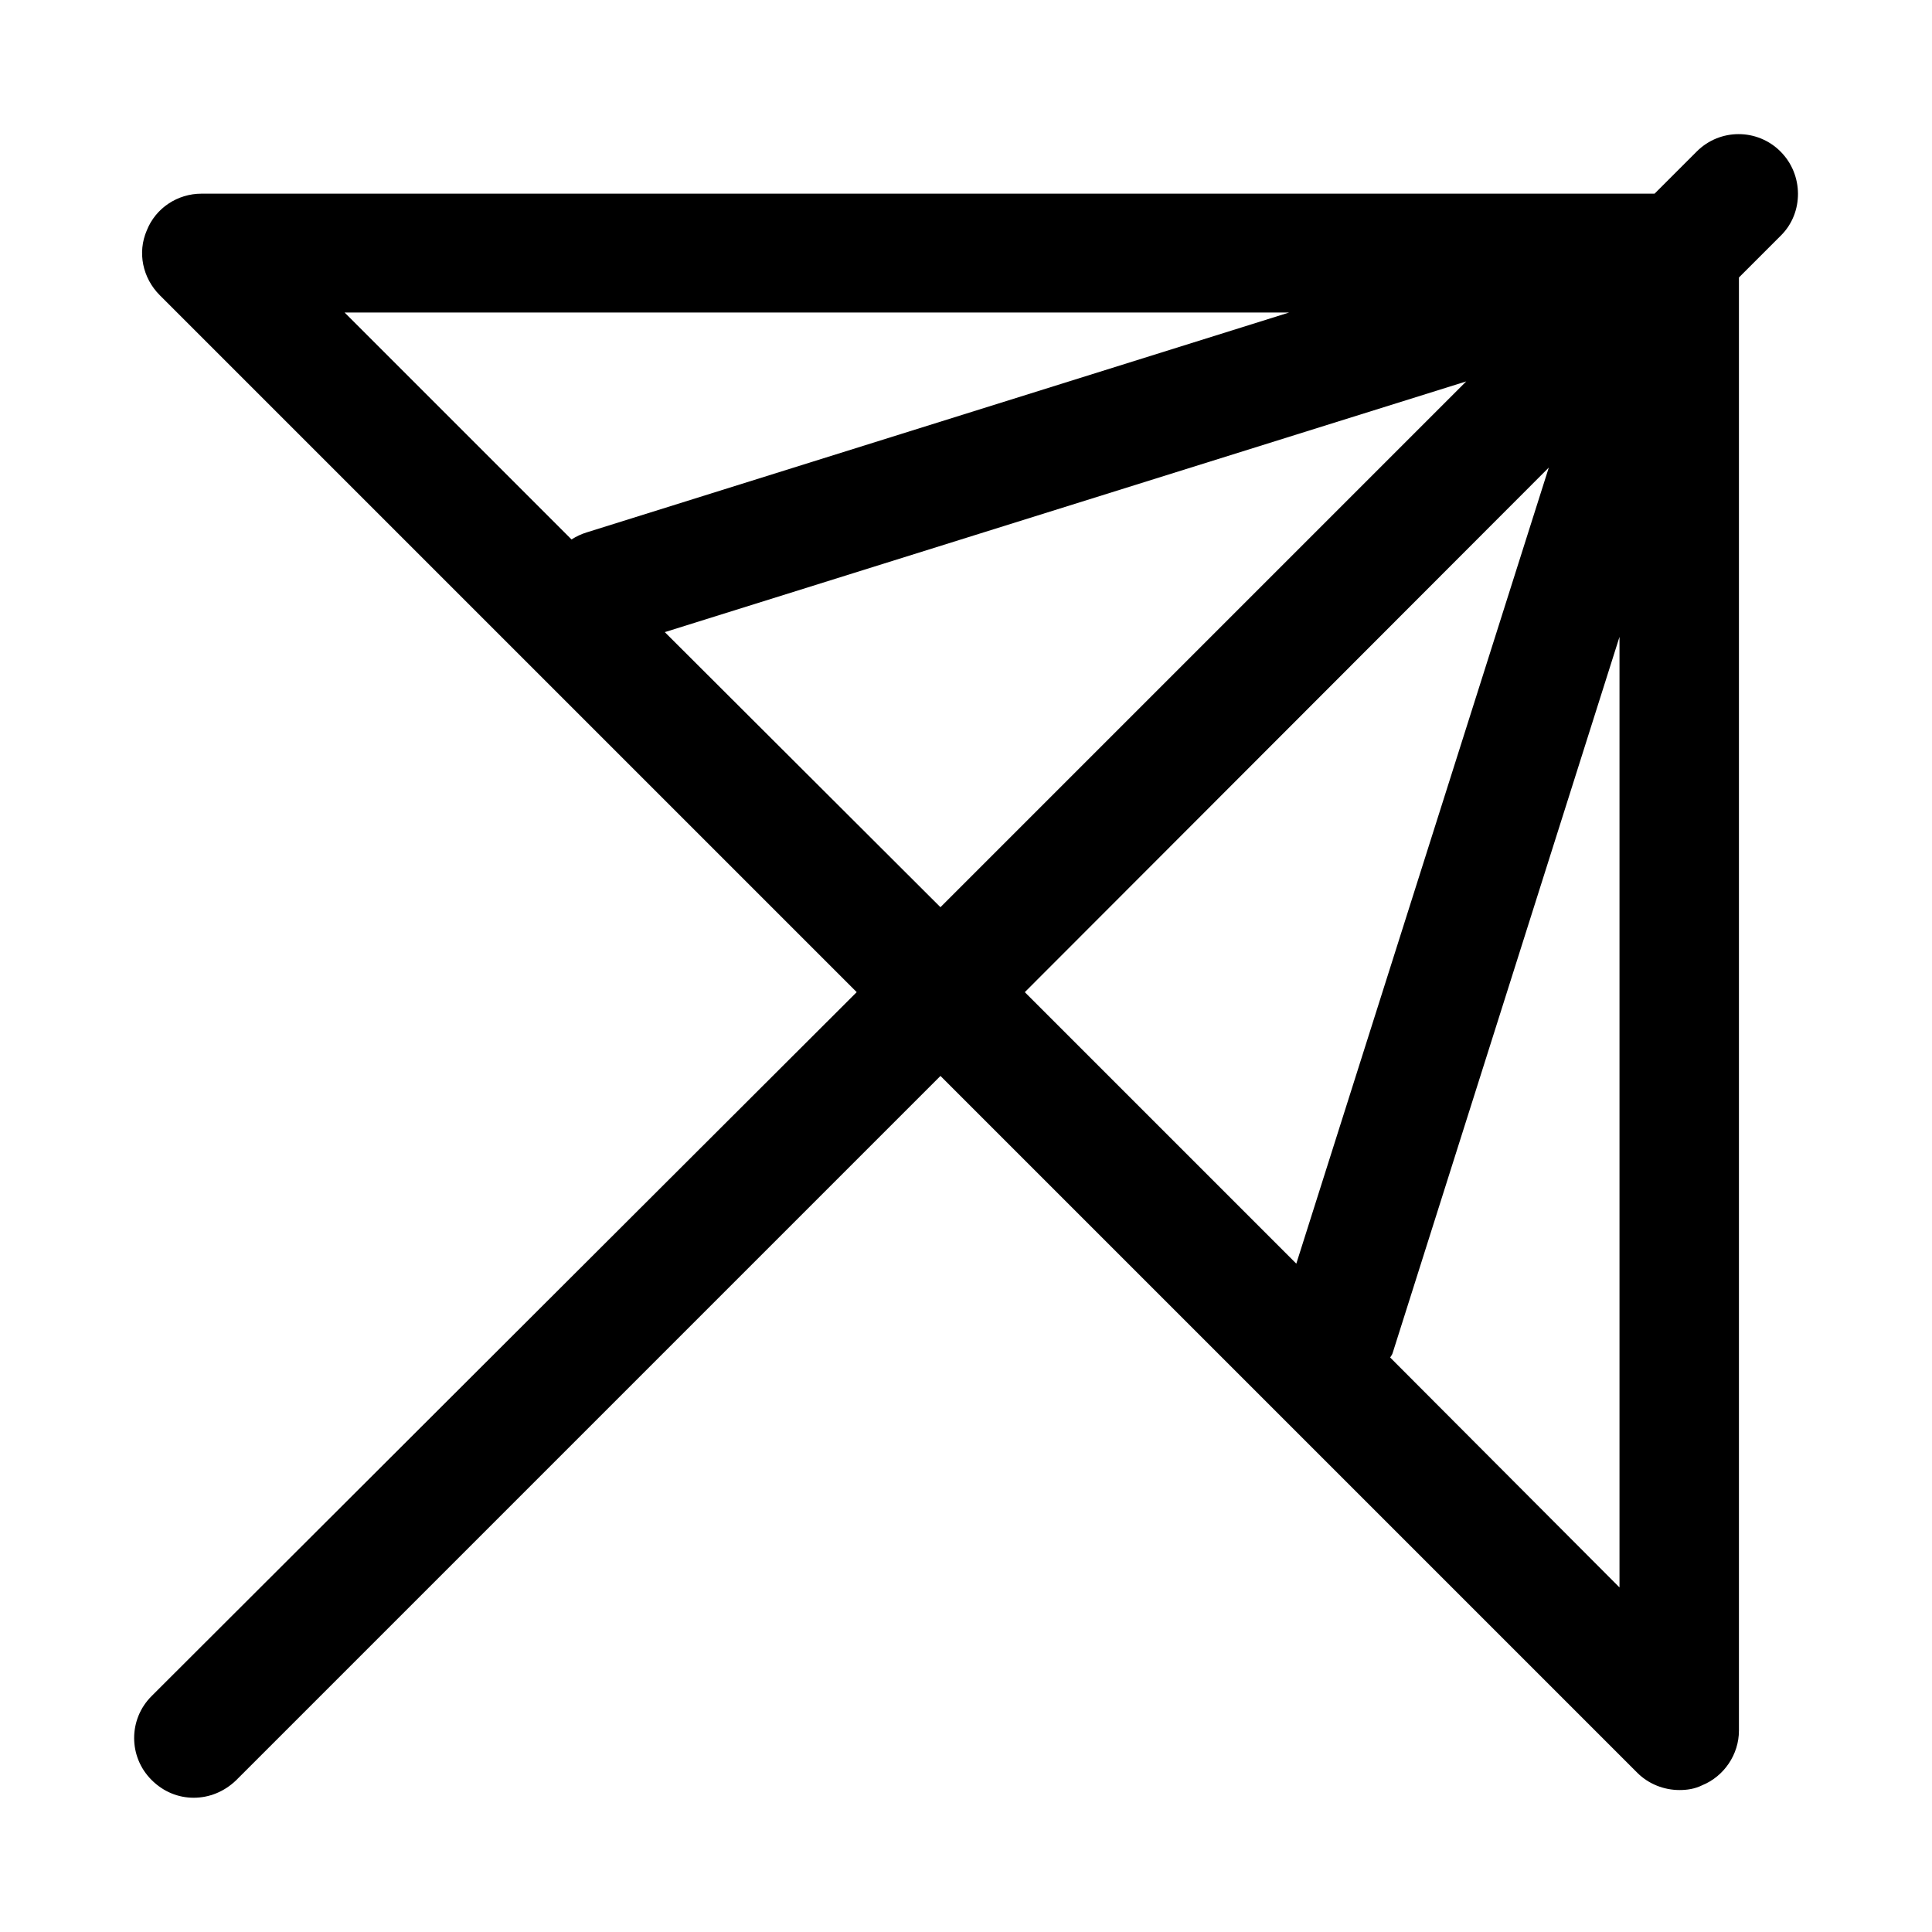 <?xml version="1.0" encoding="UTF-8"?>
<!-- Uploaded to: SVG Repo, www.svgrepo.com, Generator: SVG Repo Mixer Tools -->
<svg fill="#000000" width="800px" height="800px" version="1.1" viewBox="144 144 512 512" xmlns="http://www.w3.org/2000/svg">
 <path d="m615.85 184.15c-6.141-6.141-16.059-6.141-22.199 0l-11.176 11.176h-385.1c-6.297 0-12.121 3.777-14.484 9.762-2.519 5.824-1.102 12.594 3.465 17.16l184.68 184.68-186.88 186.57c-6.141 6.141-6.141 16.059 0 22.199 3.148 3.148 7.086 4.723 11.176 4.723 4.094 0 8.031-1.574 11.18-4.566l186.72-186.72 184.68 184.68c2.992 2.992 7.086 4.566 11.18 4.566 2.047 0 4.094-0.316 5.984-1.258 5.824-2.363 9.762-8.188 9.762-14.484v-385.1l11.18-11.18c5.981-5.981 5.981-16.055-0.16-22.195zm-320.39 102.81-60.141-60.145h250.33l-186.1 58.254c-1.574 0.473-2.832 1.102-4.094 1.891zm24.719 24.559 212.39-66.441-139.34 139.34zm234.27-43.609-66.914 210.97-71.949-71.949zm-42.039 235.84c0.156-0.316 0.473-0.629 0.629-1.102l60.145-189.87v251.91z"/>
</svg>
